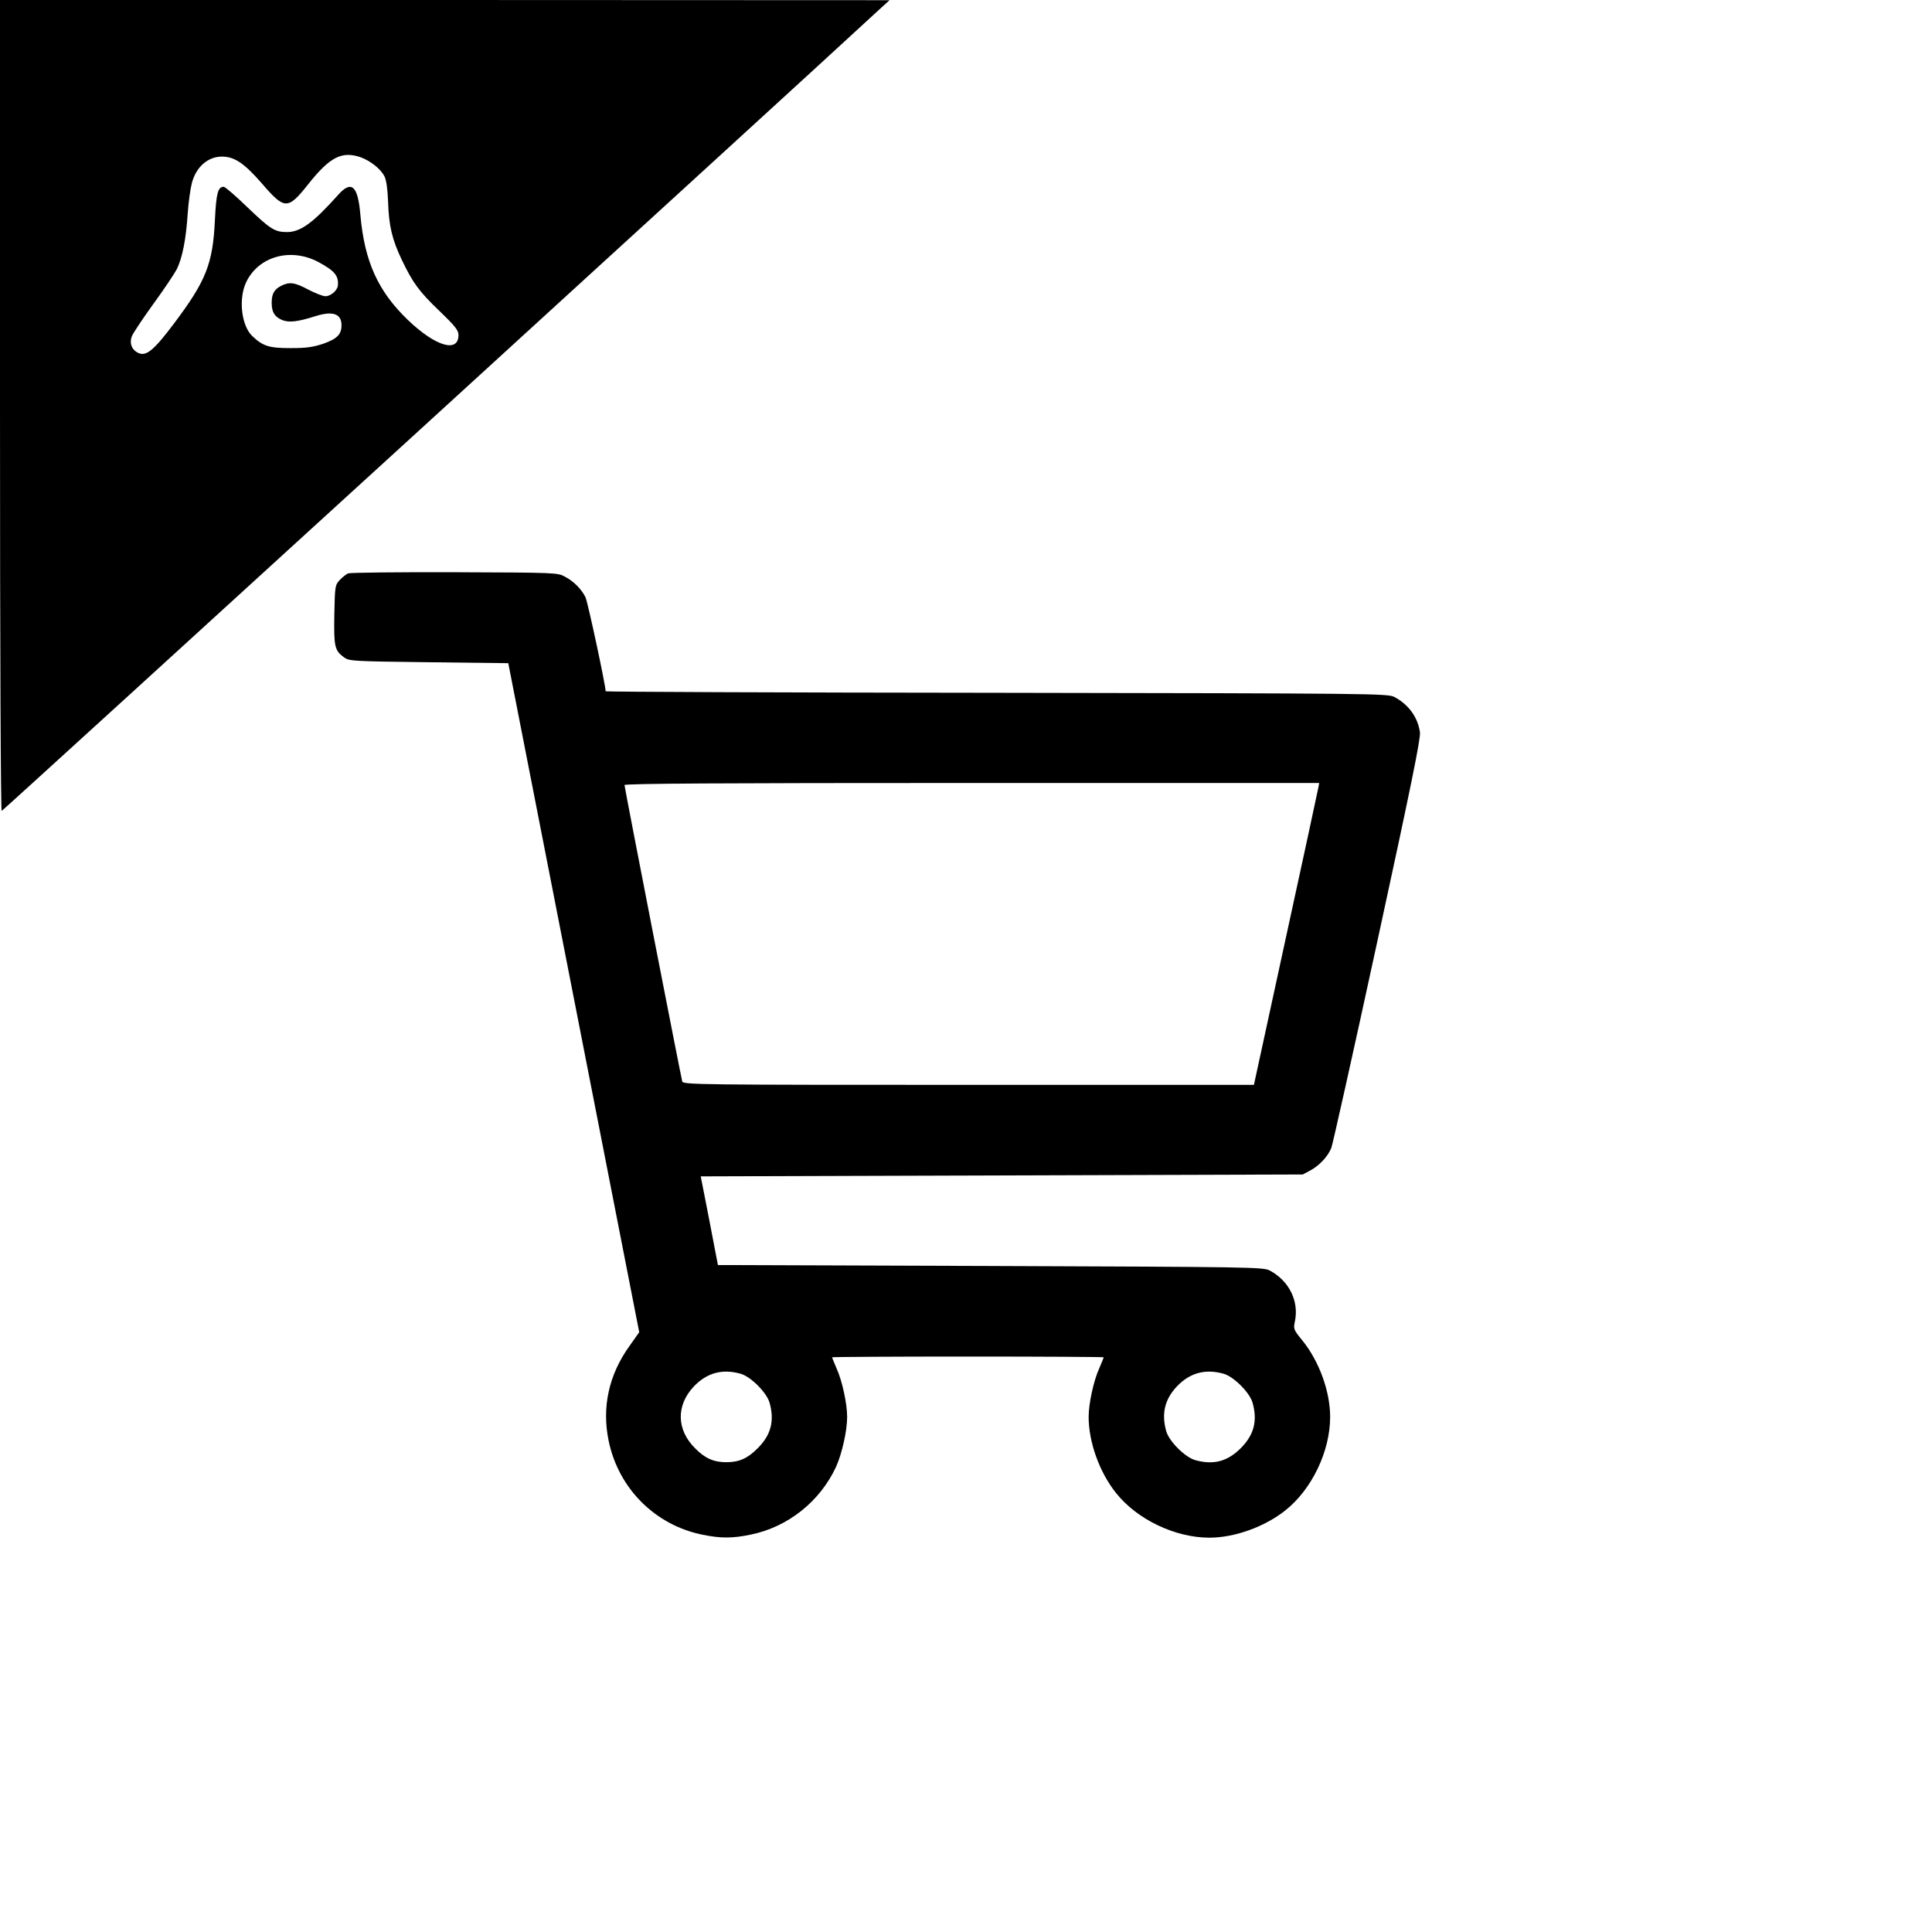 <?xml version="1.0" standalone="no"?>
<!DOCTYPE svg PUBLIC "-//W3C//DTD SVG 20010904//EN"
 "http://www.w3.org/TR/2001/REC-SVG-20010904/DTD/svg10.dtd">
<svg version="1.0" xmlns="http://www.w3.org/2000/svg"
 width="1024pt" height="1024pt" viewBox="0 0 1024 1024"
 preserveAspectRatio="xMidYMid meet">
<g transform="translate(0,1024) scale(0.1,-0.1)"
fill="#000000" stroke="none">
<path d="M0 8089 c0 -1347 4 -2149 9 -2147 8 2 4310 3931 4555 4159 39 36 89
82 111 102 l40 36 -2357 1 -2358 0 0 -2151z m1913 1317 c51 -19 104 -61 124
-99 11 -22 17 -65 20 -137 4 -127 21 -199 73 -308 58 -121 91 -167 201 -272
83 -80 99 -101 99 -126 0 -96 -122 -60 -268 80 -159 153 -230 310 -252 558
-13 154 -47 184 -117 106 -133 -149 -200 -198 -272 -198 -64 0 -88 15 -208
130 -63 61 -120 110 -127 110 -31 0 -40 -33 -47 -178 -11 -231 -47 -321 -217
-547 -106 -141 -147 -175 -188 -156 -36 16 -50 53 -34 91 7 17 58 93 112 168
55 75 111 159 125 185 29 59 49 156 58 297 4 58 14 130 22 160 22 85 85 140
159 140 67 0 118 -35 211 -141 122 -142 138 -142 247 -5 115 145 179 177 279
142z m-225 -555 c85 -46 107 -72 103 -123 -2 -27 -38 -58 -66 -58 -14 0 -54
16 -91 35 -72 39 -101 42 -144 20 -37 -19 -50 -43 -50 -90 0 -49 15 -74 55
-91 36 -15 82 -10 179 21 91 28 136 12 136 -49 0 -49 -24 -72 -97 -98 -55 -18
-89 -23 -173 -23 -113 0 -146 10 -202 63 -59 55 -75 199 -33 287 66 137 236
184 383 106z"/>
<path d="M1845 7201 c-11 -5 -31 -21 -45 -36 -24 -26 -25 -32 -28 -183 -3
-171 2 -189 51 -226 28 -20 42 -21 450 -26 l421 -5 347 -1773 347 -1773 -53
-75 c-108 -151 -146 -323 -109 -501 52 -252 246 -446 496 -497 97 -20 159 -20
256 0 198 40 368 176 453 359 32 71 59 192 59 265 0 70 -26 191 -56 257 -13
31 -24 57 -24 59 0 2 324 4 720 4 396 0 720 -2 720 -4 0 -2 -11 -28 -24 -59
-30 -66 -56 -187 -56 -257 0 -133 57 -293 145 -403 111 -140 313 -237 495
-237 133 0 293 57 403 145 140 111 237 313 237 495 0 135 -58 295 -147 405
-47 57 -48 62 -40 100 23 108 -30 216 -133 271 -34 18 -95 19 -1480 24 l-1445
5 -45 235 -46 235 1595 5 1596 5 41 22 c46 25 91 72 110 118 7 17 117 509 244
1095 179 824 230 1075 226 1108 -11 80 -60 148 -136 188 -34 18 -107 19 -2107
22 -1140 1 -2073 5 -2073 8 0 31 -95 475 -107 499 -22 43 -62 84 -108 108 -39
22 -48 22 -585 24 -300 1 -554 -2 -565 -6z m5143 -1133 c-2 -13 -80 -373 -173
-800 l-169 -778 -1513 0 c-1431 0 -1512 1 -1517 18 -7 25 -306 1558 -306 1571
0 8 496 11 1841 11 l1841 0 -4 -22z m-3063 -3109 c54 -15 139 -100 154 -154
27 -97 7 -171 -63 -241 -53 -54 -99 -74 -166 -74 -67 0 -113 20 -166 74 -99
98 -101 228 -6 328 69 72 150 94 247 67z m2560 0 c54 -15 139 -100 154 -154
27 -97 7 -171 -63 -241 -70 -70 -144 -90 -241 -63 -54 15 -139 100 -154 154
-26 94 -7 169 57 237 69 72 150 94 247 67z"/>
</g>
</svg>
